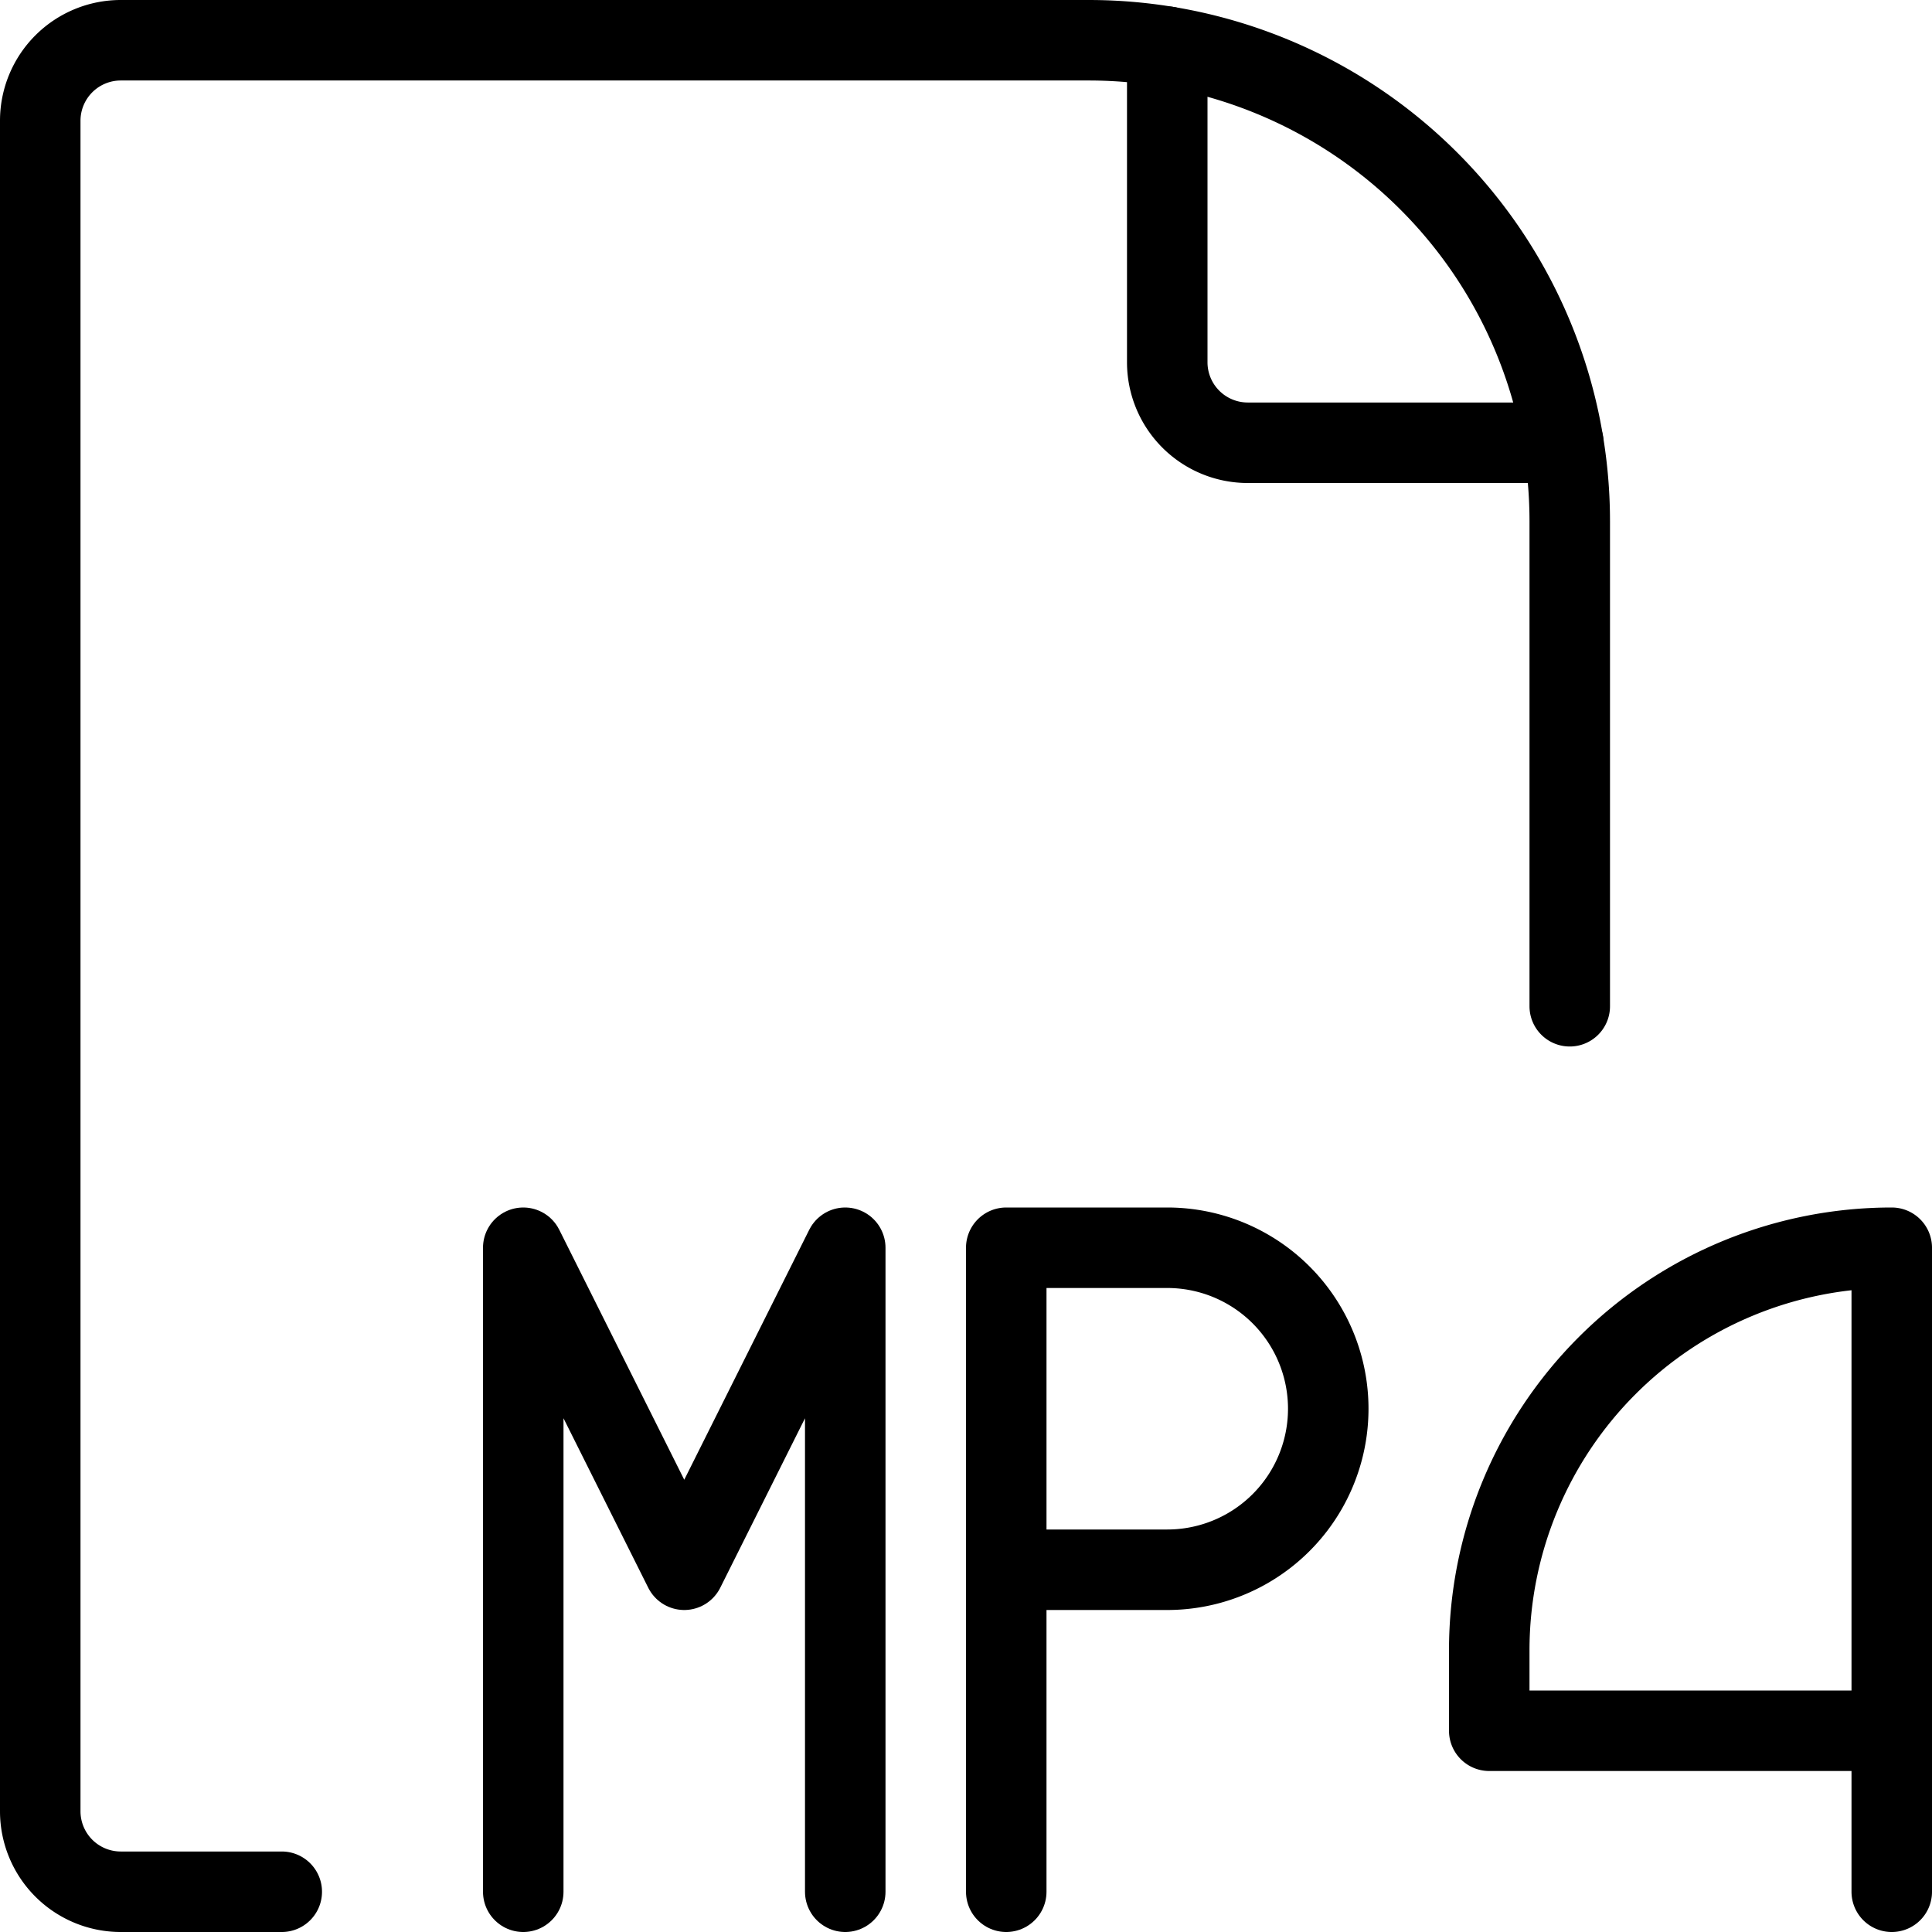 <svg viewBox="0 0 24 24" xmlns="http://www.w3.org/2000/svg"><g transform="matrix(1,0,0,1,0,0)"><path d="M19.5,12.5V6.475A5.975,5.975,0,0,0,13.525.5H1.5a1,1,0,0,0-1,1v21a1,1,0,0,0,1,1h2" fill="none" stroke="#000000" stroke-linecap="round" stroke-linejoin="round"></path><path d="M14.5.58V4.5a1,1,0,0,0,1,1h3.92" fill="none" stroke="#000000" stroke-linecap="round" stroke-linejoin="round"></path><path d="M6.5 23.5L6.5 15.5 8.5 19.5 10.5 15.5 10.5 23.5" fill="none" stroke="#000000" stroke-linecap="round" stroke-linejoin="round"></path><path d="M16.5,17.5a2,2,0,0,1-2,2h-2v-4h2A2,2,0,0,1,16.5,17.5Z" fill="none" stroke="#000000" stroke-linecap="round" stroke-linejoin="round"></path><path d="M12.5 23.5L12.5 19.5" fill="none" stroke="#000000" stroke-linecap="round" stroke-linejoin="round"></path><path d="M23.5,23.5v-8a5,5,0,0,0-5,5v1h5" fill="none" stroke="#000000" stroke-linecap="round" stroke-linejoin="round"></path></g></svg>